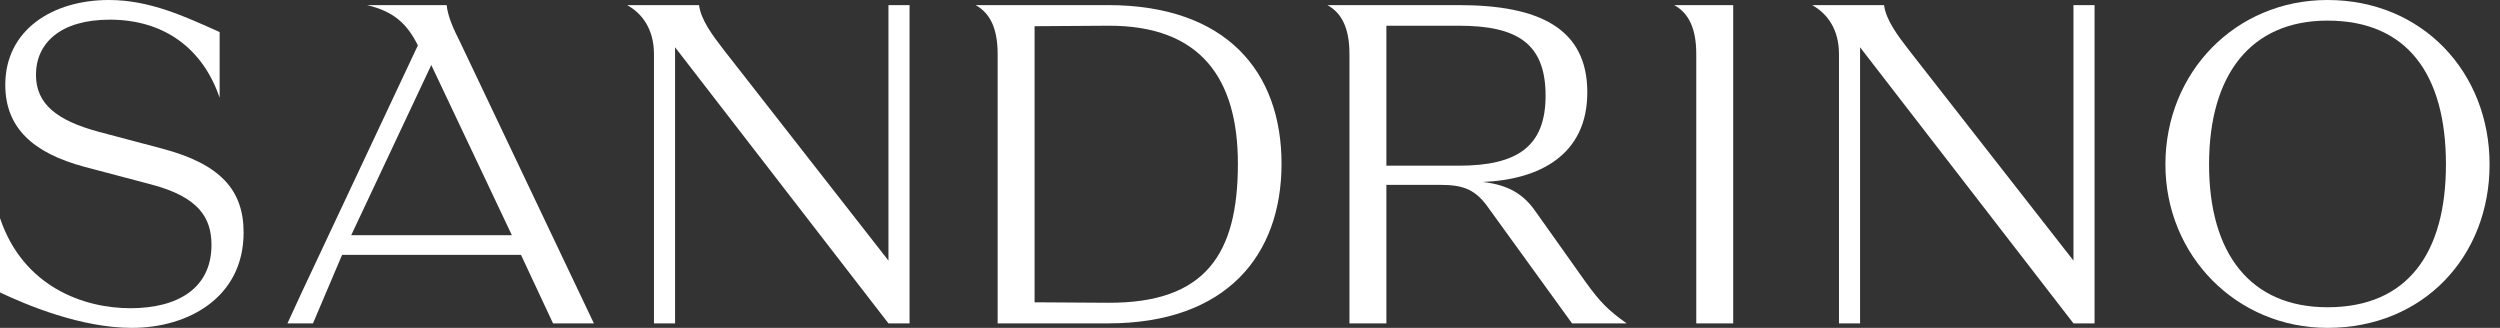 <svg width="183" height="24" viewBox="0 0 183 24" fill="none" xmlns="http://www.w3.org/2000/svg">
<rect x="0" y="0" width="183" height="24" fill="#333333" stroke="none"/>
<path d="M73.028 23.672C73.028 22.163 73.028 21.918 73.028 20.093V3.953C73.028 2.128 72.501 0.97 71.413 0.374H81.101C89.771 0.374 93.808 5.251 93.808 11.988C93.808 18.689 89.771 23.672 81.101 23.672H73.028ZM75.731 22.128L81.101 22.163C88.262 22.198 90.614 18.584 90.614 11.988C90.614 5.812 87.946 1.847 81.101 1.883L75.731 1.918V22.128Z" fill="white" style="fill:white;fill-opacity:1;"/>
<path d="M134.613 23.672V20.093V3.953C134.613 2.128 133.735 0.97 132.647 0.374H137.913C138.053 1.461 138.895 2.584 139.738 3.672L151.778 19.076V3.953V0.374H153.322C153.322 2.242 153.322 2.128 153.322 3.953V20.093V23.672H151.778L136.157 3.461V20.093V23.672H134.613Z" fill="white" style="fill:white;fill-opacity:1;"/>
<path d="M47.87 23.672V20.093V3.953C47.87 2.128 46.993 0.97 45.905 0.374H51.17C51.31 1.461 52.153 2.584 52.995 3.672L65.035 19.076V3.953V0.374H66.579C66.579 2.242 66.579 2.128 66.579 3.953V20.093V23.672H65.035L49.415 3.461V20.093V23.672H47.87Z" fill="white" style="fill:white;fill-opacity:1;"/>
<path d="M170.373 24C163.704 24 158.508 18.702 158.508 12.035C158.508 5.298 163.633 0 170.373 0C177.323 0 182.237 5.298 182.237 12.035C182.237 18.772 177.393 24 170.373 24ZM161.703 12.035C161.703 18.596 164.757 22.491 170.373 22.491C176.235 22.491 179.043 18.526 179.043 12.035C179.043 5.439 176.2 1.509 170.373 1.509C164.722 1.509 161.703 5.509 161.703 12.035Z" fill="white" style="fill:white;fill-opacity:1;"/>
<path d="M124.167 23.672C124.167 23.672 124.167 21.918 124.167 20.093V3.953C124.167 2.128 123.64 0.97 122.552 0.374H126.87C126.87 0.374 126.87 2.128 126.87 3.953V20.093C126.87 21.918 126.87 22.551 126.87 23.672H124.167Z" fill="white" style="fill:white;fill-opacity:1;"/>
<path fill-rule="evenodd" clip-rule="evenodd" d="M98.78 23.672V20.093V3.953C98.78 2.128 98.254 0.97 97.166 0.374H106.783C112.645 0.374 116.191 2.058 116.191 6.76C116.191 11.356 112.681 13.146 108.539 13.321C110.434 13.532 111.522 14.233 112.365 15.426L116.05 20.619C117.138 22.128 117.7 22.689 119.069 23.672H115.074L109.03 15.321C108.047 13.883 107.17 13.532 105.414 13.532H101.483V20.093V23.672H98.78ZM106.783 12.128H101.483V1.883H106.783C111.066 1.883 113.137 3.181 113.137 7.005C113.137 10.725 111.066 12.128 106.783 12.128Z" fill="white" style="fill:white;fill-opacity:1;"/>
<path fill-rule="evenodd" clip-rule="evenodd" d="M21.041 23.672C22.62 20.268 21.918 21.742 22.62 20.268L30.588 3.321C29.78 1.707 28.797 0.83 26.867 0.374H32.694C32.799 1.286 33.22 2.163 33.677 3.075L43.474 23.672H40.483L38.135 18.654H25.042L22.91 23.672H21.041ZM37.468 17.216H25.709L31.57 4.76L37.468 17.216Z" fill="white" style="fill:white;fill-opacity:1;"/>
<path d="M9.654 24C5.933 24 1.972 22.34 0 21.406V15.965C1.685 20.983 6.108 22.561 9.548 22.561C12.988 22.561 15.48 21.123 15.48 17.93C15.48 15.93 14.533 14.421 11.093 13.509L6.179 12.21C2.388 11.193 0.387 9.333 0.387 6.211C0.387 2.175 3.862 0 7.969 0C10.988 0 13.564 1.224 16.077 2.346V7.158C14.849 3.544 12.005 1.439 8.039 1.439C4.423 1.439 2.633 3.158 2.633 5.474C2.633 7.579 4.108 8.807 7.232 9.649L11.865 10.877C16.112 12 17.832 13.895 17.832 17.017C17.832 21.79 13.761 24 9.654 24Z" fill="white" style="fill:white;fill-opacity:1;"/>
</svg>
